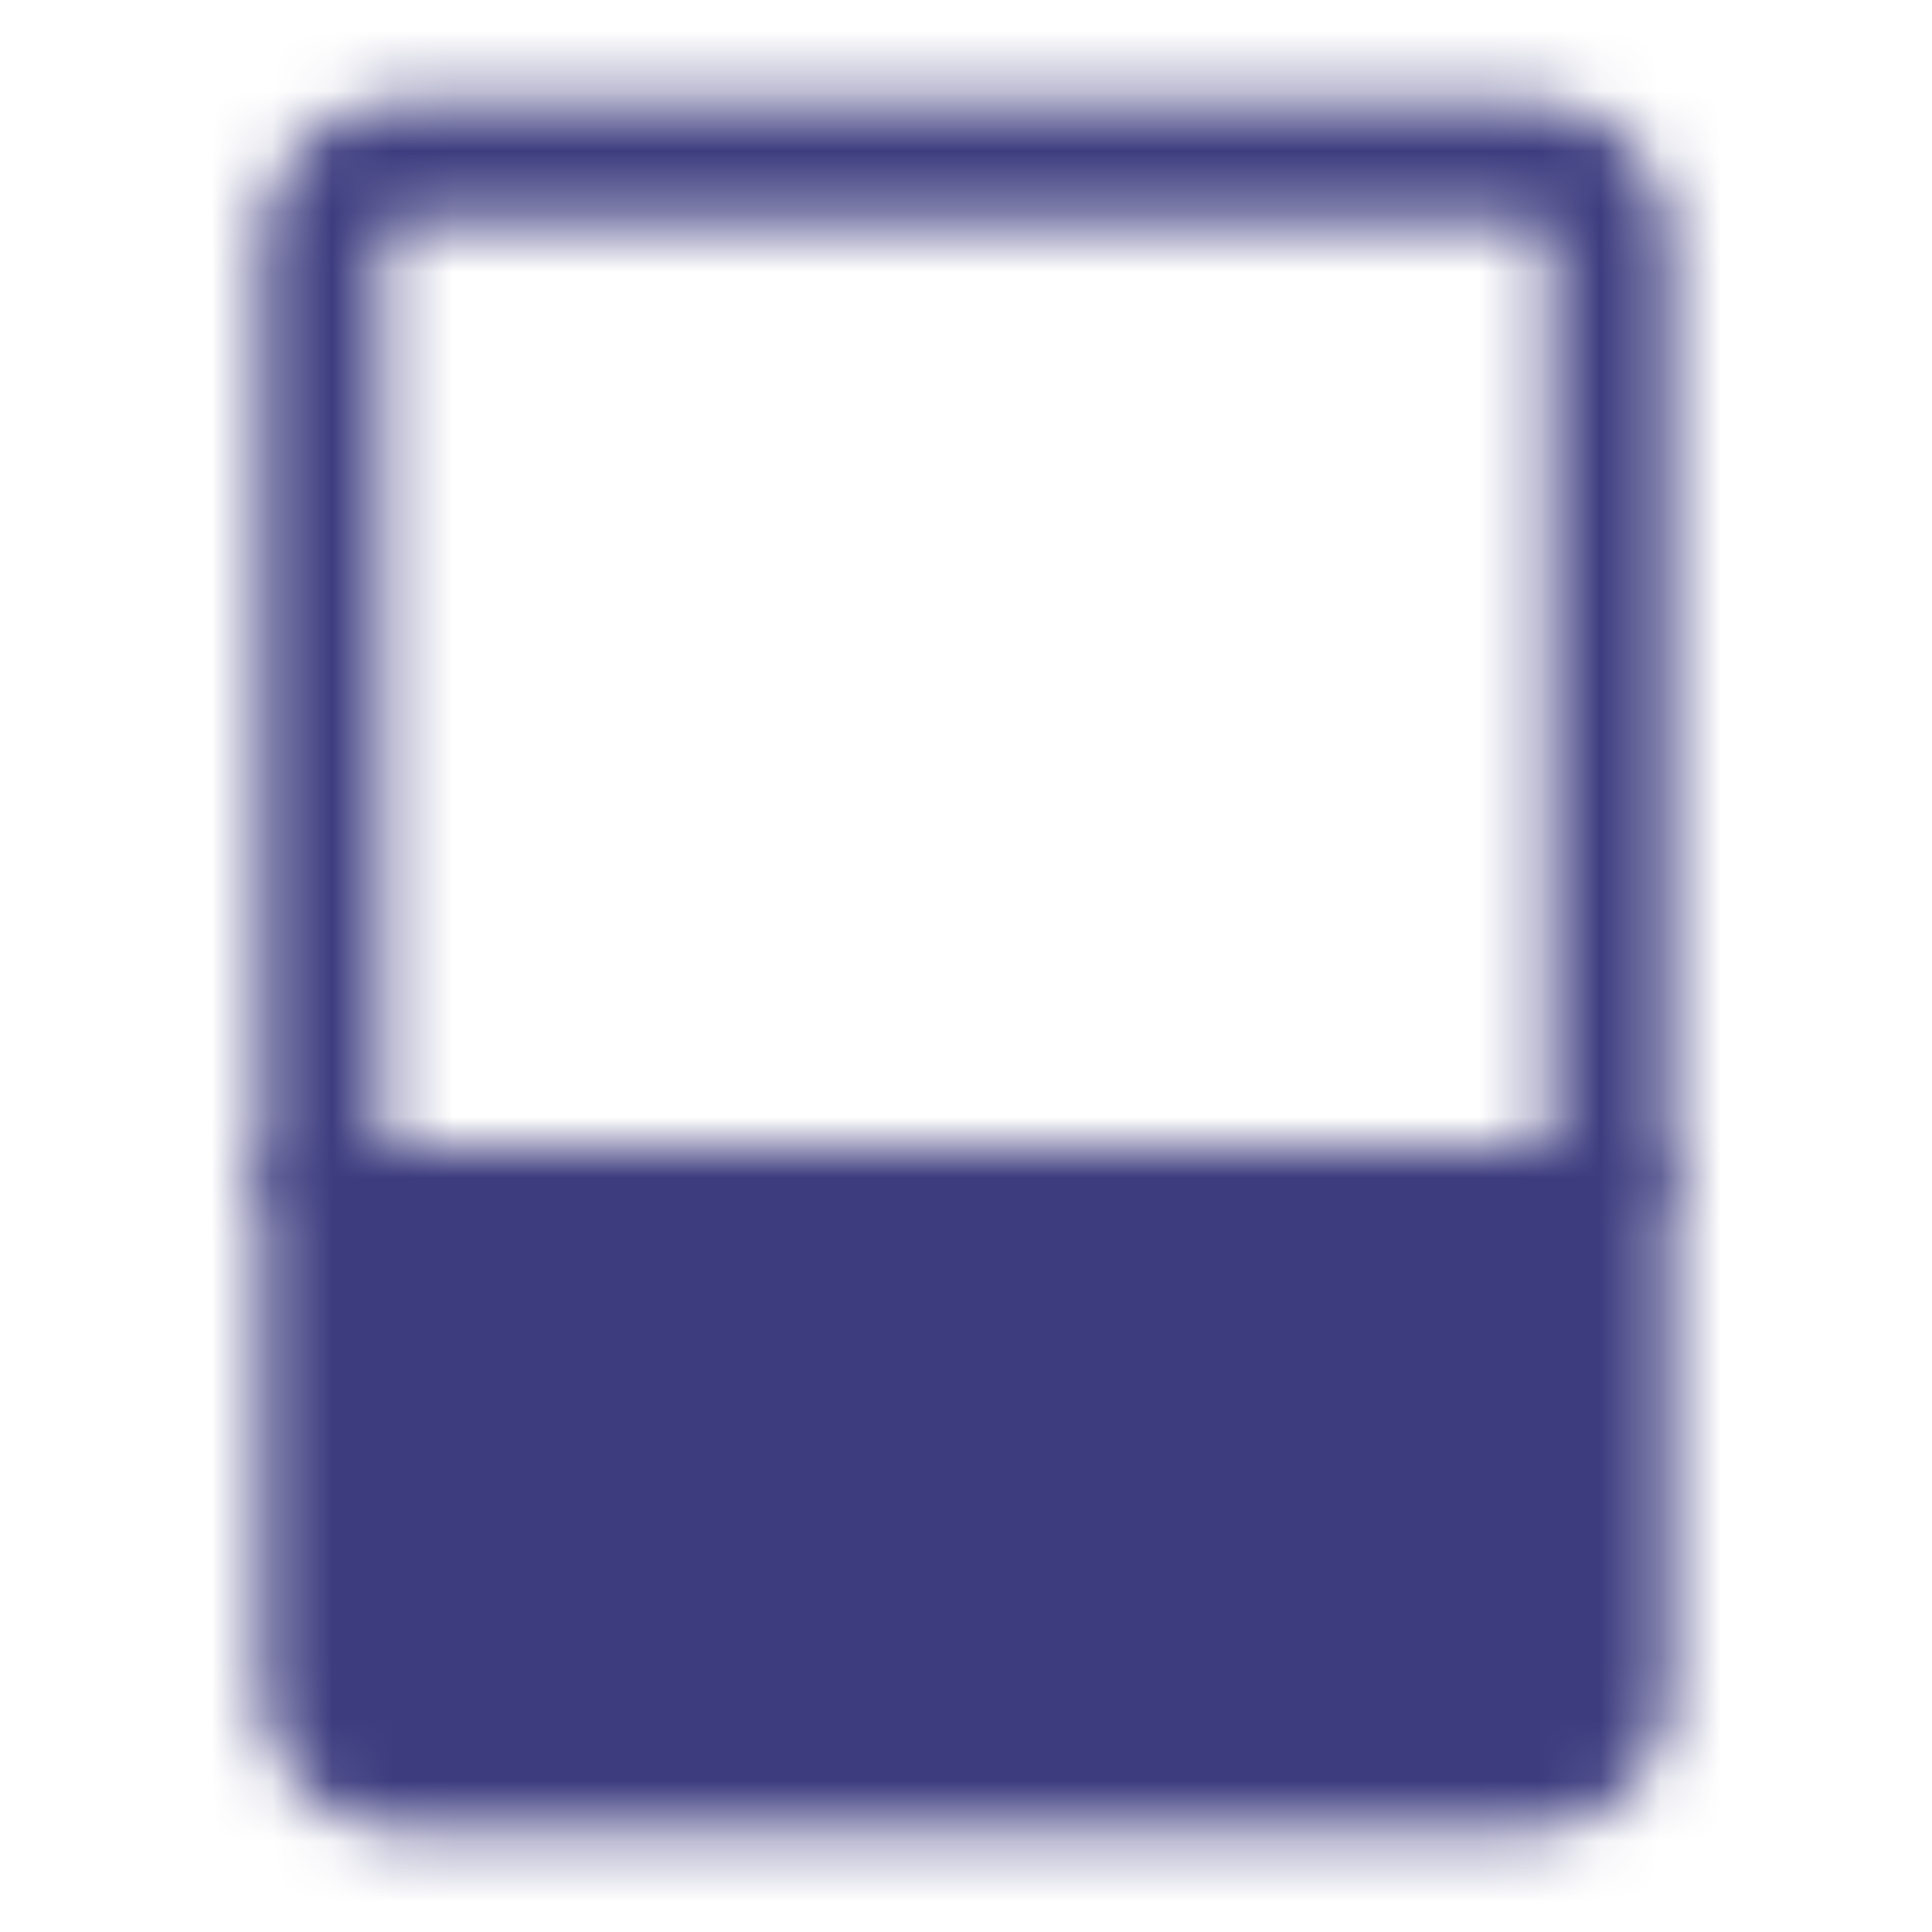 <svg width="32" height="32" viewBox="0 0 32 32" fill="none" xmlns="http://www.w3.org/2000/svg">
<mask id="mask0_671_277" style="mask-type:luminance" maskUnits="userSpaceOnUse" x="4" y="1" width="24" height="30">
<path d="M5.333 20H26.666V28C26.666 28.354 26.526 28.693 26.276 28.943C26.026 29.193 25.687 29.333 25.333 29.333H6.666C6.313 29.333 5.974 29.193 5.724 28.943C5.473 28.693 5.333 28.354 5.333 28V20Z" fill="#555555" stroke="white" stroke-width="2" stroke-linejoin="round"/>
<path d="M26.666 20V4C26.666 3.646 26.526 3.307 26.276 3.057C26.026 2.807 25.687 2.667 25.333 2.667H6.666C6.313 2.667 5.974 2.807 5.724 3.057C5.473 3.307 5.333 3.646 5.333 4V20" stroke="white" stroke-width="2" stroke-linejoin="round"/>
<path d="M14.666 24.667H17.333" stroke="white" stroke-width="2" stroke-linecap="round"/>
</mask>
<g mask="url(#mask0_671_277)">
<path d="M0 0H32V32H0V0Z" fill="#3D3C7F"/>
</g>
</svg>
